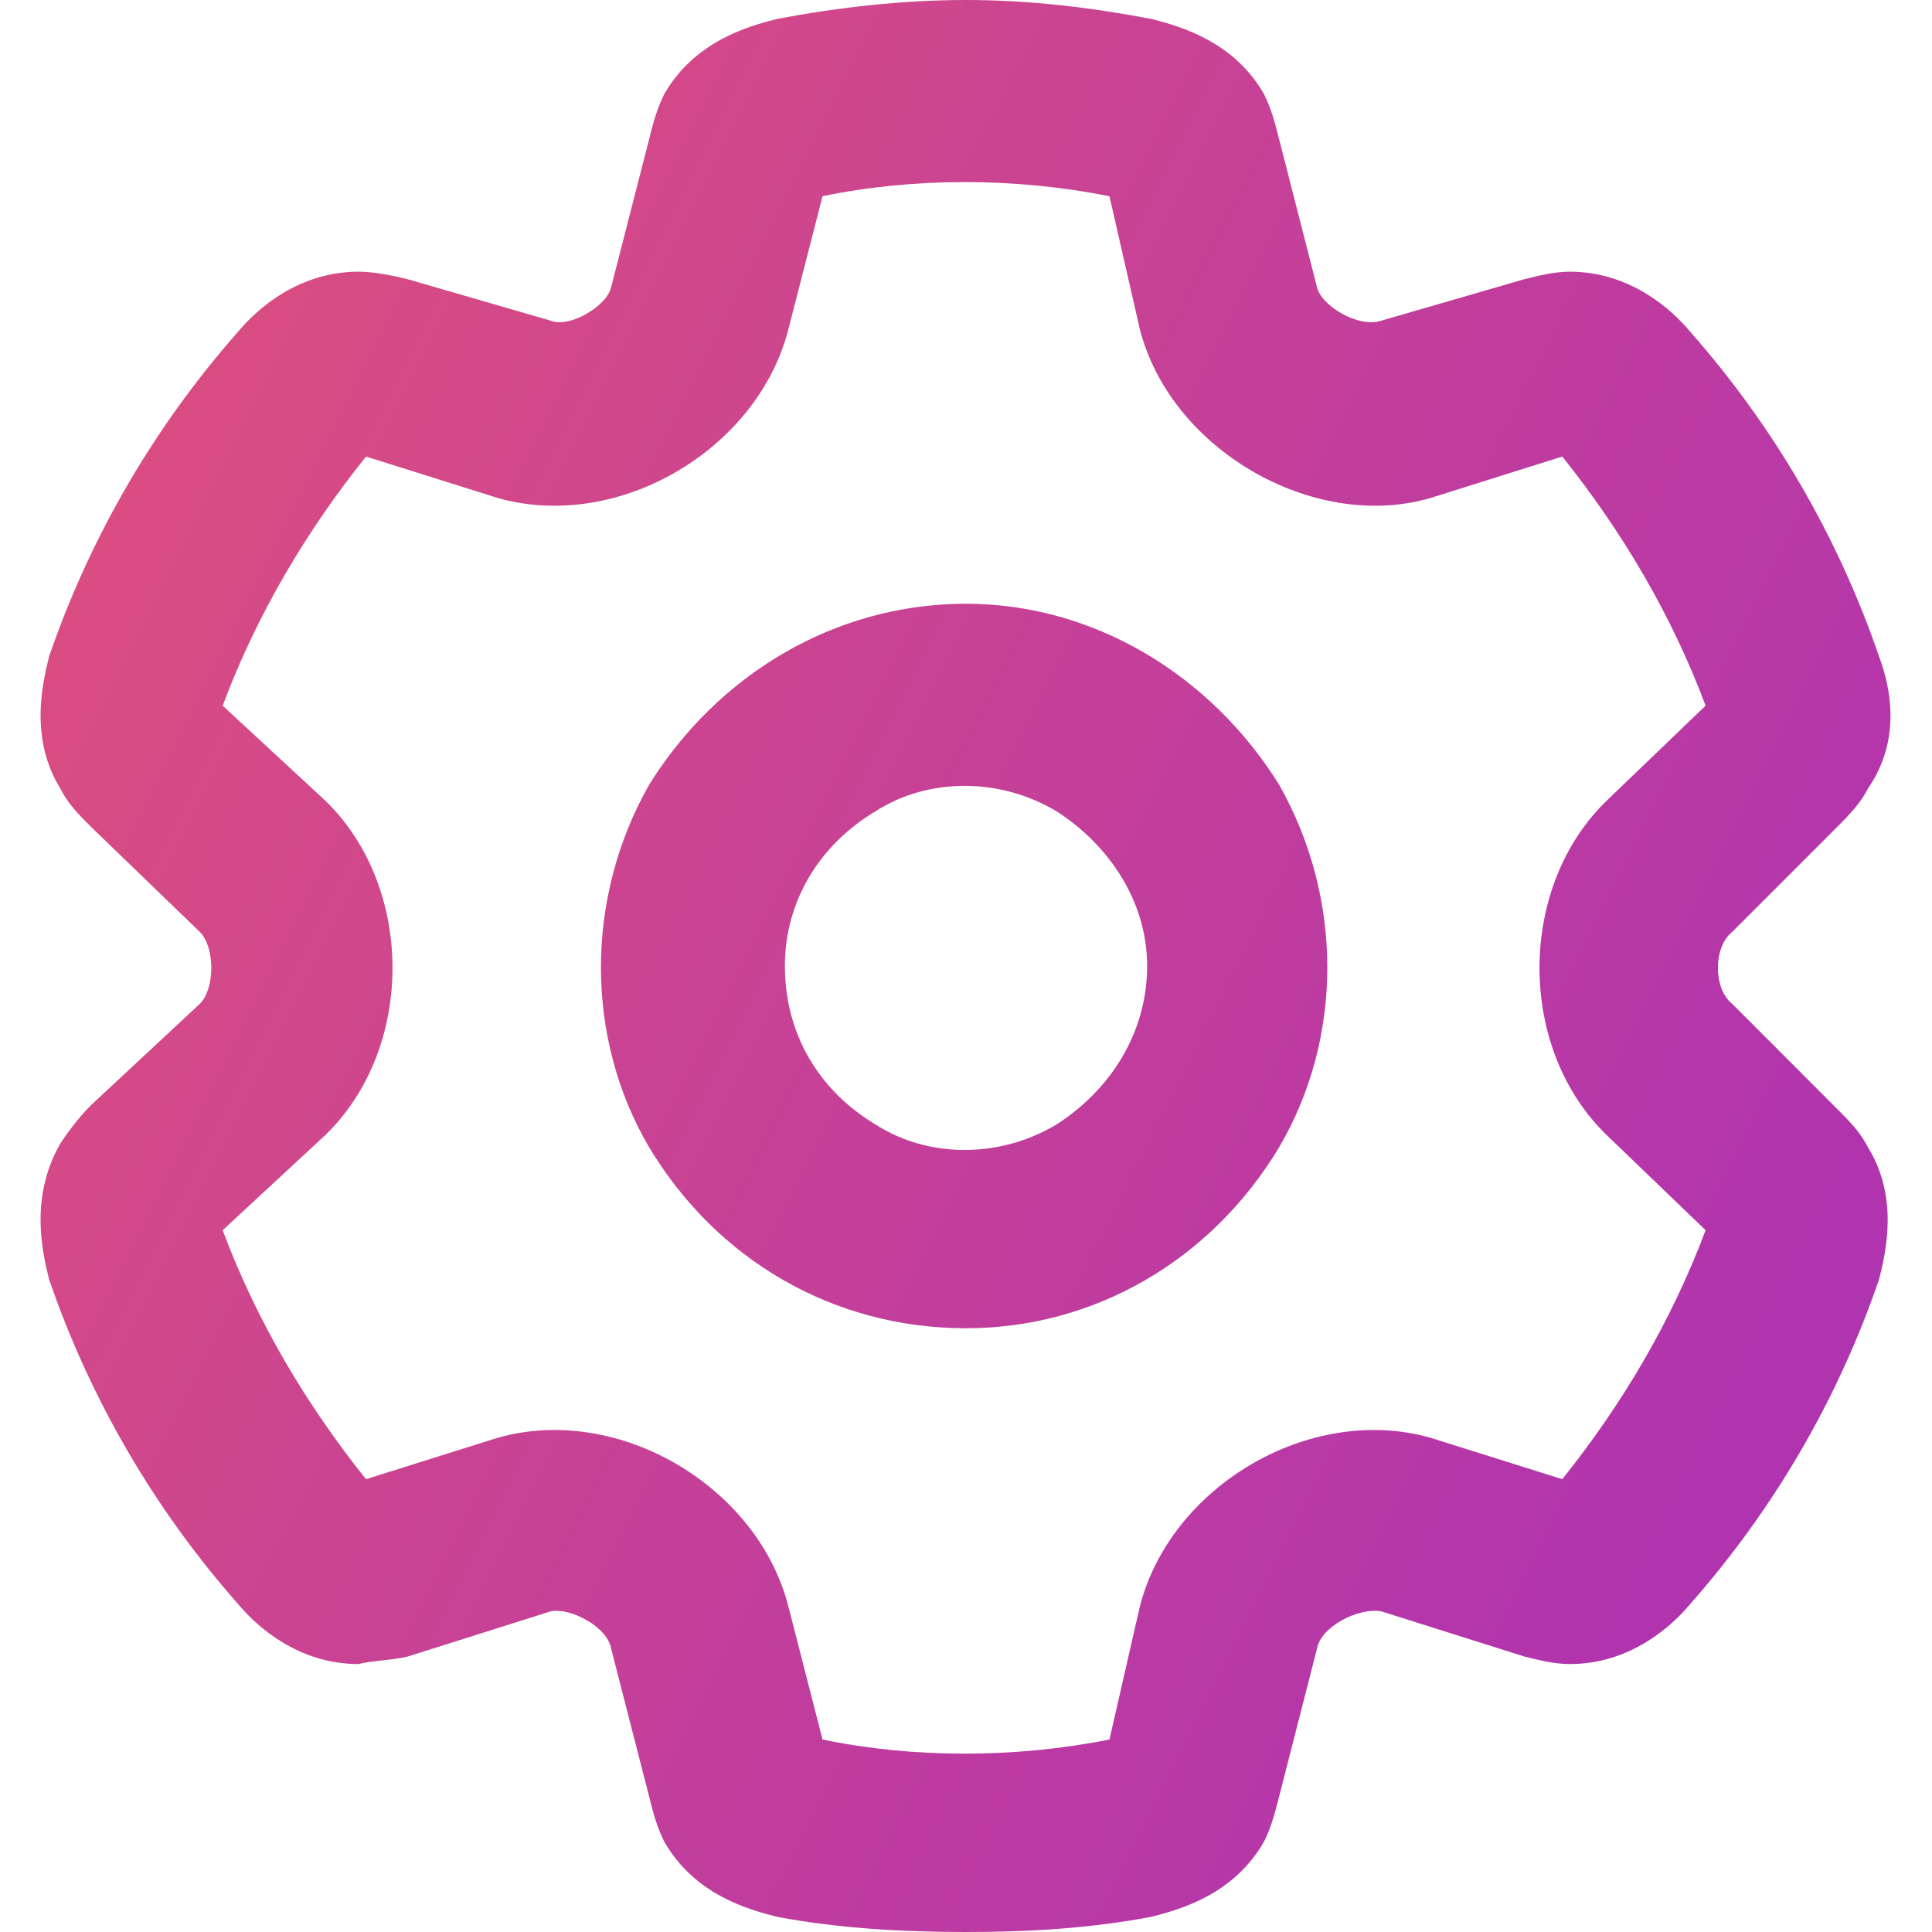 <svg width="16" height="16" viewBox="0 0 16 16" fill="none" xmlns="http://www.w3.org/2000/svg">
<path d="M8 0C8.531 0 9.031 0.062 9.531 0.156C9.781 0.219 10.219 0.344 10.469 0.781C10.531 0.906 10.562 1.031 10.594 1.156L10.906 2.375C10.938 2.531 11.25 2.719 11.438 2.656L12.625 2.312C12.75 2.281 12.875 2.25 13 2.25C13.5 2.25 13.844 2.562 14 2.75C14.688 3.531 15.219 4.438 15.562 5.438C15.656 5.688 15.75 6.125 15.469 6.531C15.406 6.656 15.312 6.75 15.219 6.844L14.344 7.719C14.188 7.844 14.188 8.188 14.344 8.312L15.219 9.188C15.312 9.281 15.406 9.375 15.469 9.5C15.719 9.906 15.625 10.344 15.562 10.594C15.219 11.594 14.688 12.5 14 13.281C13.844 13.469 13.5 13.781 13 13.781C12.875 13.781 12.75 13.75 12.625 13.719L11.438 13.344C11.25 13.312 10.938 13.469 10.906 13.656L10.594 14.875C10.562 15 10.531 15.125 10.469 15.25C10.219 15.688 9.781 15.812 9.531 15.875C9.031 15.969 8.531 16 8 16C7.469 16 6.938 15.969 6.438 15.875C6.188 15.812 5.75 15.688 5.5 15.25C5.438 15.125 5.406 15 5.375 14.875L5.062 13.656C5.031 13.469 4.719 13.312 4.562 13.344L3.375 13.719C3.25 13.75 3.094 13.75 2.969 13.781C2.469 13.781 2.125 13.469 1.969 13.281C1.281 12.5 0.75 11.594 0.406 10.594C0.344 10.344 0.25 9.906 0.5 9.469C0.562 9.375 0.656 9.25 0.75 9.156L1.656 8.312C1.781 8.188 1.781 7.844 1.656 7.719L0.75 6.844C0.656 6.75 0.562 6.656 0.5 6.531C0.25 6.125 0.344 5.688 0.406 5.438C0.75 4.438 1.281 3.531 1.969 2.75C2.125 2.562 2.469 2.25 2.969 2.25C3.094 2.25 3.25 2.281 3.375 2.312L4.562 2.656C4.719 2.719 5.031 2.531 5.062 2.375L5.375 1.156C5.406 1.031 5.438 0.906 5.5 0.781C5.75 0.344 6.188 0.219 6.438 0.156C6.938 0.062 7.469 0 8 0ZM6.812 1.625L6.531 2.719C6.281 3.719 5.125 4.406 4.125 4.125L3.031 3.781C2.531 4.406 2.125 5.094 1.844 5.844L2.688 6.625C3.438 7.344 3.438 8.688 2.688 9.406L1.844 10.188C2.125 10.938 2.531 11.625 3.031 12.25L4.125 11.906C5.125 11.625 6.281 12.312 6.531 13.312L6.812 14.406C7.562 14.562 8.406 14.562 9.188 14.406L9.438 13.312C9.688 12.312 10.844 11.625 11.844 11.906L12.938 12.25C13.438 11.625 13.844 10.938 14.125 10.188L13.312 9.406C12.562 8.688 12.562 7.344 13.312 6.625L14.125 5.844C13.844 5.094 13.438 4.406 12.938 3.781L11.844 4.125C10.875 4.406 9.688 3.719 9.438 2.719L9.188 1.625C8.406 1.469 7.562 1.469 6.812 1.625ZM6.5 8C6.5 8.562 6.781 9.031 7.25 9.312C7.688 9.594 8.281 9.594 8.75 9.312C9.188 9.031 9.5 8.562 9.5 8C9.5 7.469 9.188 7 8.75 6.719C8.281 6.438 7.688 6.438 7.25 6.719C6.781 7 6.5 7.469 6.5 8ZM8 11C6.906 11 5.938 10.438 5.375 9.5C4.844 8.594 4.844 7.438 5.375 6.5C5.938 5.594 6.906 5 8 5C9.062 5 10.031 5.594 10.594 6.5C11.125 7.438 11.125 8.594 10.594 9.5C10.031 10.438 9.062 11 8 11Z" fill="url(#paint0_linear_4409_1044)"/>
<defs>
<linearGradient id="paint0_linear_4409_1044" x1="0" y1="0" x2="25.6" y2="12.8" gradientUnits="userSpaceOnUse">
<stop stop-color="#E0517A"/>
<stop offset="1" stop-color="#9623CC"/>
</linearGradient>
</defs>
</svg>

